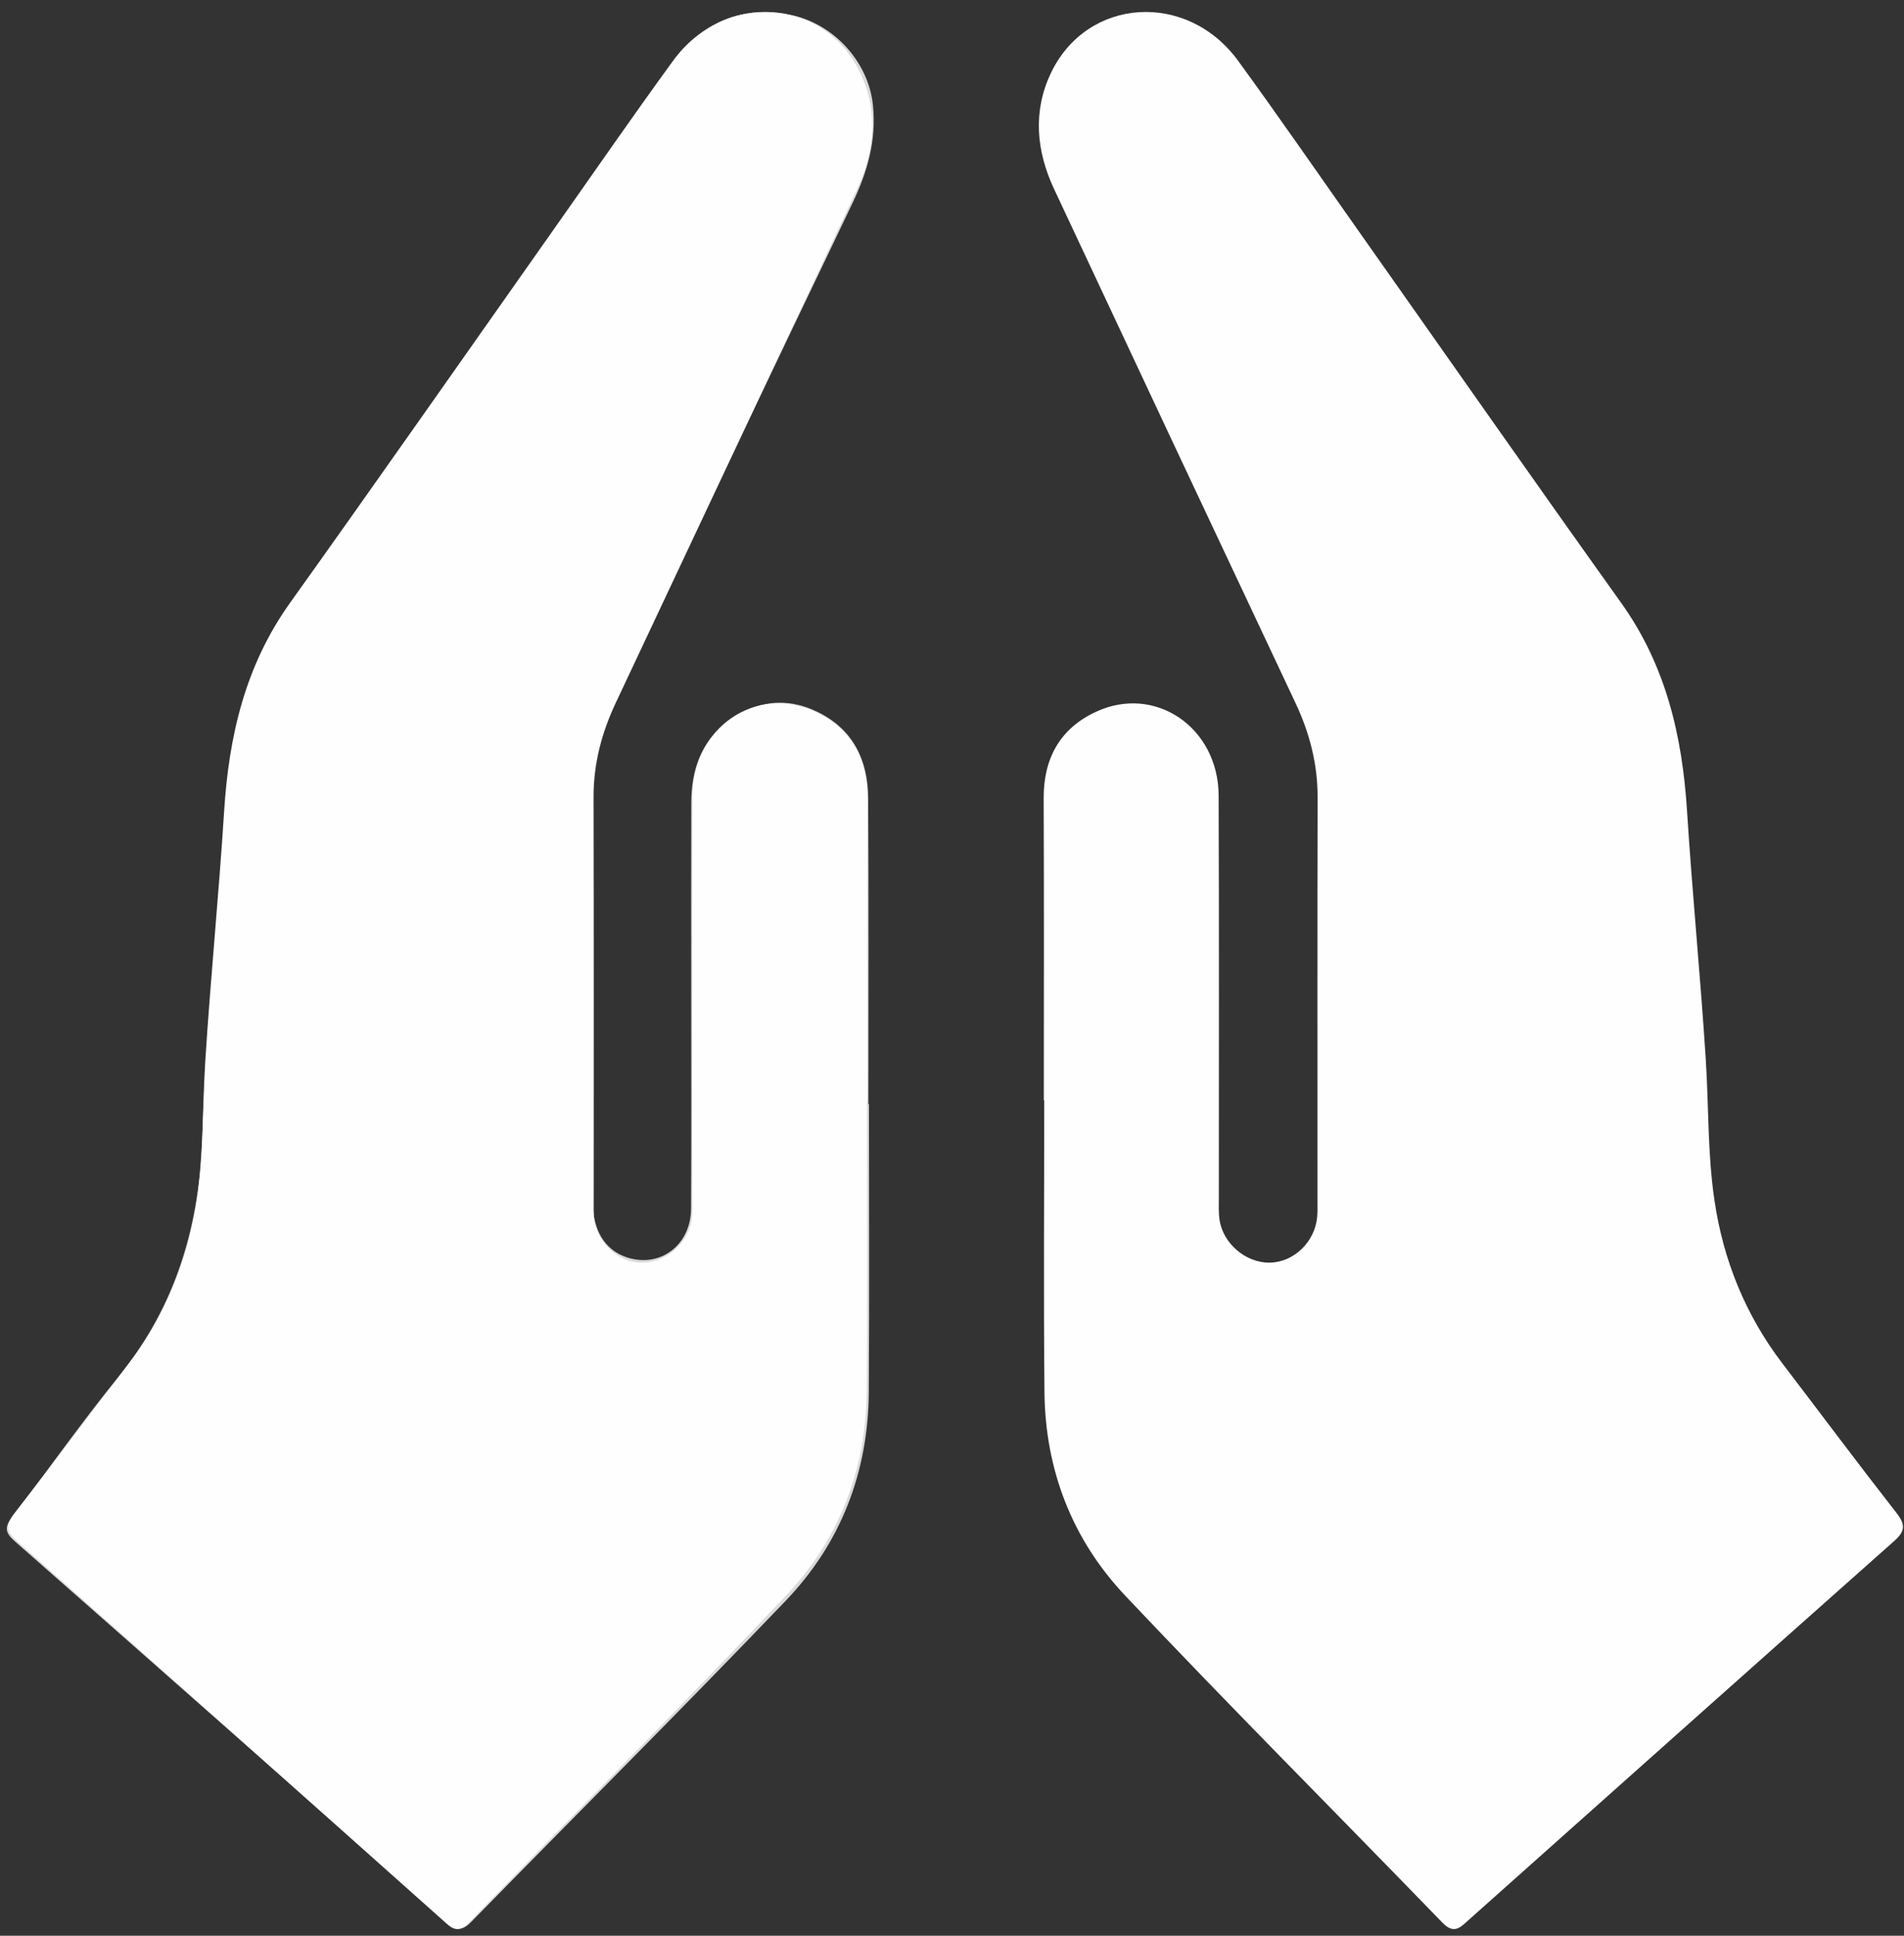 <?xml version="1.0" encoding="UTF-8"?>
<svg width="123px" height="125px" viewBox="0 0 123 125" version="1.1" xmlns="http://www.w3.org/2000/svg" xmlns:xlink="http://www.w3.org/1999/xlink">
    <rect x="0" y="0" width="123" height="125" fill="#333333" stroke="none"/>
    <!-- Generator: sketchtool 53.2 (72643) - https://sketchapp.com -->
    <title>2D81EF10-795F-4A74-8228-0FEBAD39A879</title>
    <desc>Created with sketchtool.</desc>
    <g id="Page-1" stroke="none" stroke-width="1" fill="none" fill-rule="evenodd">
        <g id="home" transform="translate(-579, -7807)">
            <g id="Group-8" transform="translate(579, 7807)">
                <g>
                    <g id="Group-3" transform="translate(0, 0.29)" fill="#D8DADB">
                        <path d="M56.136,71.012 L56.099,71.012 C56.099,64.427 56.122,57.843 56.087,51.259 C56.074,48.806 55.121,46.806 52.814,45.682 C50.756,44.68 48.784,44.975 46.986,46.329 C45.263,47.627 44.664,49.474 44.656,51.549 C44.642,55.379 44.651,59.209 44.651,63.039 C44.65,67.945 44.667,72.851 44.642,77.756 C44.629,80.148 42.602,81.632 40.445,80.887 C39.064,80.41 38.287,79.137 38.285,77.279 C38.279,68.673 38.301,60.066 38.27,51.459 C38.262,49.172 38.739,47.029 39.72,44.976 C44.836,34.26 49.932,23.535 55.069,12.83 C56.042,10.805 56.63,8.75 56.391,6.484 C56.092,3.65 53.778,1.168 50.969,0.653 C47.608,0.037 45.166,1.304 43.24,4.053 C36.031,14.345 28.749,24.586 21.524,34.868 C19.354,37.957 16.937,40.899 15.803,44.617 C15.003,47.239 14.799,49.924 14.582,52.625 C14.039,59.392 13.273,66.141 13.083,72.937 C12.922,78.711 11.401,84.024 7.661,88.611 C5.27,91.545 3.098,94.655 0.79,97.658 C0.292,98.306 0.311,98.672 0.948,99.232 C10.26,107.415 19.55,115.622 28.83,123.842 C29.437,124.38 29.839,124.431 30.435,123.822 C37.209,116.901 44.069,110.064 50.766,103.07 C54.32,99.358 56.093,94.773 56.126,89.602 C56.166,83.406 56.136,77.209 56.136,71.012" id="Fill-1"></path>
                    </g>
                    <path d="M67.432,71.051 L67.458,71.051 C67.458,77.334 67.412,83.618 67.473,89.9 C67.522,94.927 69.269,99.419 72.69,103.04 C79.427,110.172 86.364,117.117 93.191,124.166 C93.946,124.944 94.362,124.44 94.883,123.976 C104.042,115.814 113.196,107.648 122.373,99.506 C123.081,98.878 123.101,98.45 122.521,97.706 C120.031,94.518 117.611,91.276 115.156,88.06 C112.753,84.912 111.32,81.378 110.747,77.459 C110.309,74.467 110.388,71.455 110.197,68.455 C109.857,63.094 109.324,57.746 108.985,52.385 C108.678,47.532 107.623,42.98 104.73,38.932 C99.024,30.95 93.403,22.906 87.745,14.889 C85.165,11.232 82.623,7.547 79.987,3.93 C76.688,-0.598 70.228,-0.184 67.891,4.714 C66.707,7.196 66.947,9.756 68.093,12.205 C73.274,23.271 78.473,34.329 83.683,45.381 C84.597,47.319 85.122,49.317 85.118,51.474 C85.098,60.167 85.11,68.86 85.109,77.554 C85.109,77.898 85.121,78.244 85.09,78.586 C84.943,80.206 83.573,81.516 82.021,81.536 C80.475,81.556 78.993,80.295 78.779,78.742 C78.715,78.276 78.738,77.797 78.738,77.324 C78.736,68.673 78.759,60.023 78.725,51.373 C78.707,46.986 74.641,44.194 70.82,45.955 C68.485,47.03 67.411,48.964 67.422,51.556 C67.451,58.054 67.432,64.552 67.432,71.051" id="Fill-4" fill="#FEFEFE"></path>
                    <path d="M56.041,51.555 C56.052,48.964 54.978,47.03 52.643,45.955 C48.822,44.194 44.756,46.986 44.738,51.373 C44.704,60.023 44.728,68.674 44.725,77.324 C44.725,77.797 44.749,78.276 44.685,78.742 C44.471,80.296 42.989,81.555 41.442,81.536 C39.891,81.516 38.521,80.206 38.373,78.586 C38.342,78.244 38.354,77.898 38.354,77.554 C38.354,68.86 38.366,60.167 38.345,51.474 C38.341,49.317 38.867,47.319 39.781,45.381 C44.991,34.329 50.19,23.271 55.371,12.205 C56.517,9.756 56.757,7.196 55.573,4.714 C53.236,-0.184 46.775,-0.598 43.476,3.93 C40.841,7.547 38.298,11.233 35.718,14.889 C30.061,22.907 24.439,30.95 18.734,38.933 C15.841,42.98 14.785,47.532 14.479,52.385 C14.14,57.746 13.606,63.094 13.266,68.455 C13.075,71.455 13.155,74.467 12.716,77.459 C12.143,81.378 10.71,84.912 8.308,88.06 C5.853,91.276 3.433,94.518 0.943,97.707 C0.362,98.45 0.382,98.878 1.09,99.506 C10.268,107.648 19.422,115.814 28.58,123.976 C29.101,124.44 29.518,124.944 30.272,124.165 C37.099,117.117 44.037,110.172 50.774,103.04 C54.195,99.419 55.942,94.927 55.99,89.9 C56.051,83.617 56.005,77.334 56.005,71.051 L56.032,71.051 C56.032,64.552 56.013,58.054 56.041,51.555" id="Fill-6" fill="#FEFEFE"></path>
                </g>
            </g>
        </g>
    </g>
</svg>